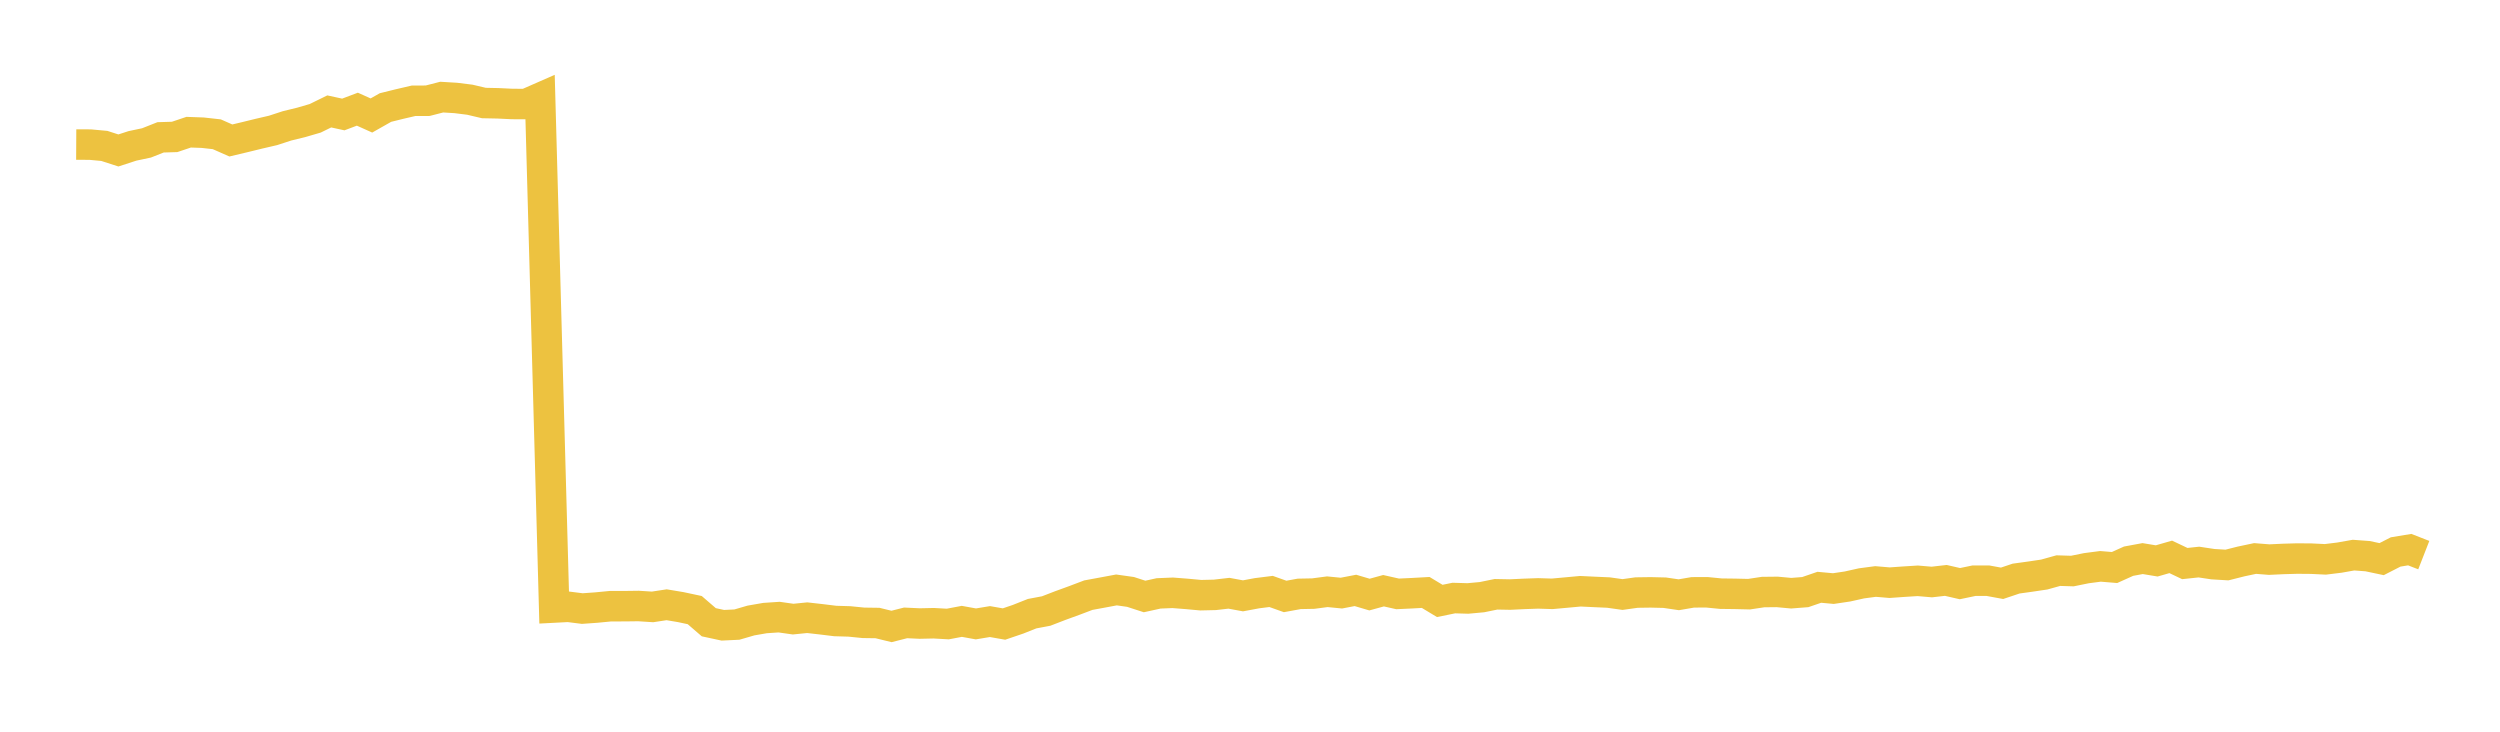 <svg width="164" height="48" xmlns="http://www.w3.org/2000/svg" xmlns:xlink="http://www.w3.org/1999/xlink"><path fill="none" stroke="rgb(237,194,64)" stroke-width="2" d="M5,9.482L5.922,9.487L6.844,9.572L7.766,9.87L8.689,9.57L9.611,9.375L10.533,9.01L11.455,8.982L12.377,8.672L13.299,8.705L14.222,8.808L15.144,9.215L16.066,8.996L16.988,8.77L17.91,8.556L18.832,8.255L19.754,8.03L20.677,7.761L21.599,7.309L22.521,7.51L23.443,7.162L24.365,7.576L25.287,7.054L26.21,6.825L27.132,6.611L28.054,6.608L28.976,6.371L29.898,6.426L30.82,6.541L31.743,6.758L32.665,6.777L33.587,6.821L34.509,6.826L35.431,6.421L36.353,39.854L37.275,39.806L38.198,39.922L39.12,39.856L40.042,39.767L40.964,39.766L41.886,39.754L42.808,39.813L43.731,39.672L44.653,39.826L45.575,40.023L46.497,40.819L47.419,41.018L48.341,40.973L49.263,40.705L50.186,40.545L51.108,40.483L52.03,40.614L52.952,40.521L53.874,40.625L54.796,40.738L55.719,40.765L56.641,40.857L57.563,40.87L58.485,41.095L59.407,40.861L60.329,40.904L61.251,40.884L62.174,40.936L63.096,40.761L64.018,40.928L64.94,40.775L65.862,40.937L66.784,40.623L67.707,40.257L68.629,40.083L69.551,39.727L70.473,39.391L71.395,39.042L72.317,38.872L73.24,38.7L74.162,38.83L75.084,39.129L76.006,38.926L76.928,38.888L77.85,38.96L78.772,39.045L79.695,39.023L80.617,38.917L81.539,39.087L82.461,38.915L83.383,38.799L84.305,39.127L85.228,38.958L86.15,38.94L87.072,38.818L87.994,38.908L88.916,38.731L89.838,39.004L90.76,38.751L91.683,38.959L92.605,38.916L93.527,38.865L94.449,39.421L95.371,39.232L96.293,39.259L97.216,39.174L98.138,38.985L99.06,39.003L99.982,38.959L100.904,38.927L101.826,38.955L102.749,38.871L103.671,38.786L104.593,38.83L105.515,38.871L106.437,39.001L107.359,38.872L108.281,38.859L109.204,38.881L110.126,39.016L111.048,38.858L111.97,38.854L112.892,38.945L113.814,38.956L114.737,38.978L115.659,38.839L116.581,38.829L117.503,38.914L118.425,38.842L119.347,38.526L120.269,38.611L121.192,38.474L122.114,38.268L123.036,38.146L123.958,38.224L124.88,38.159L125.802,38.101L126.725,38.18L127.647,38.075L128.569,38.287L129.491,38.095L130.413,38.095L131.335,38.264L132.257,37.955L133.18,37.827L134.102,37.69L135.024,37.433L135.946,37.461L136.868,37.273L137.79,37.153L138.713,37.229L139.635,36.814L140.557,36.643L141.479,36.796L142.401,36.531L143.323,36.969L144.246,36.871L145.168,37.01L146.09,37.065L147.012,36.832L147.934,36.637L148.856,36.71L149.778,36.667L150.701,36.641L151.623,36.649L152.545,36.693L153.467,36.58L154.389,36.416L155.311,36.484L156.234,36.679L157.156,36.208L158.078,36.056L159,36.416"></path></svg>